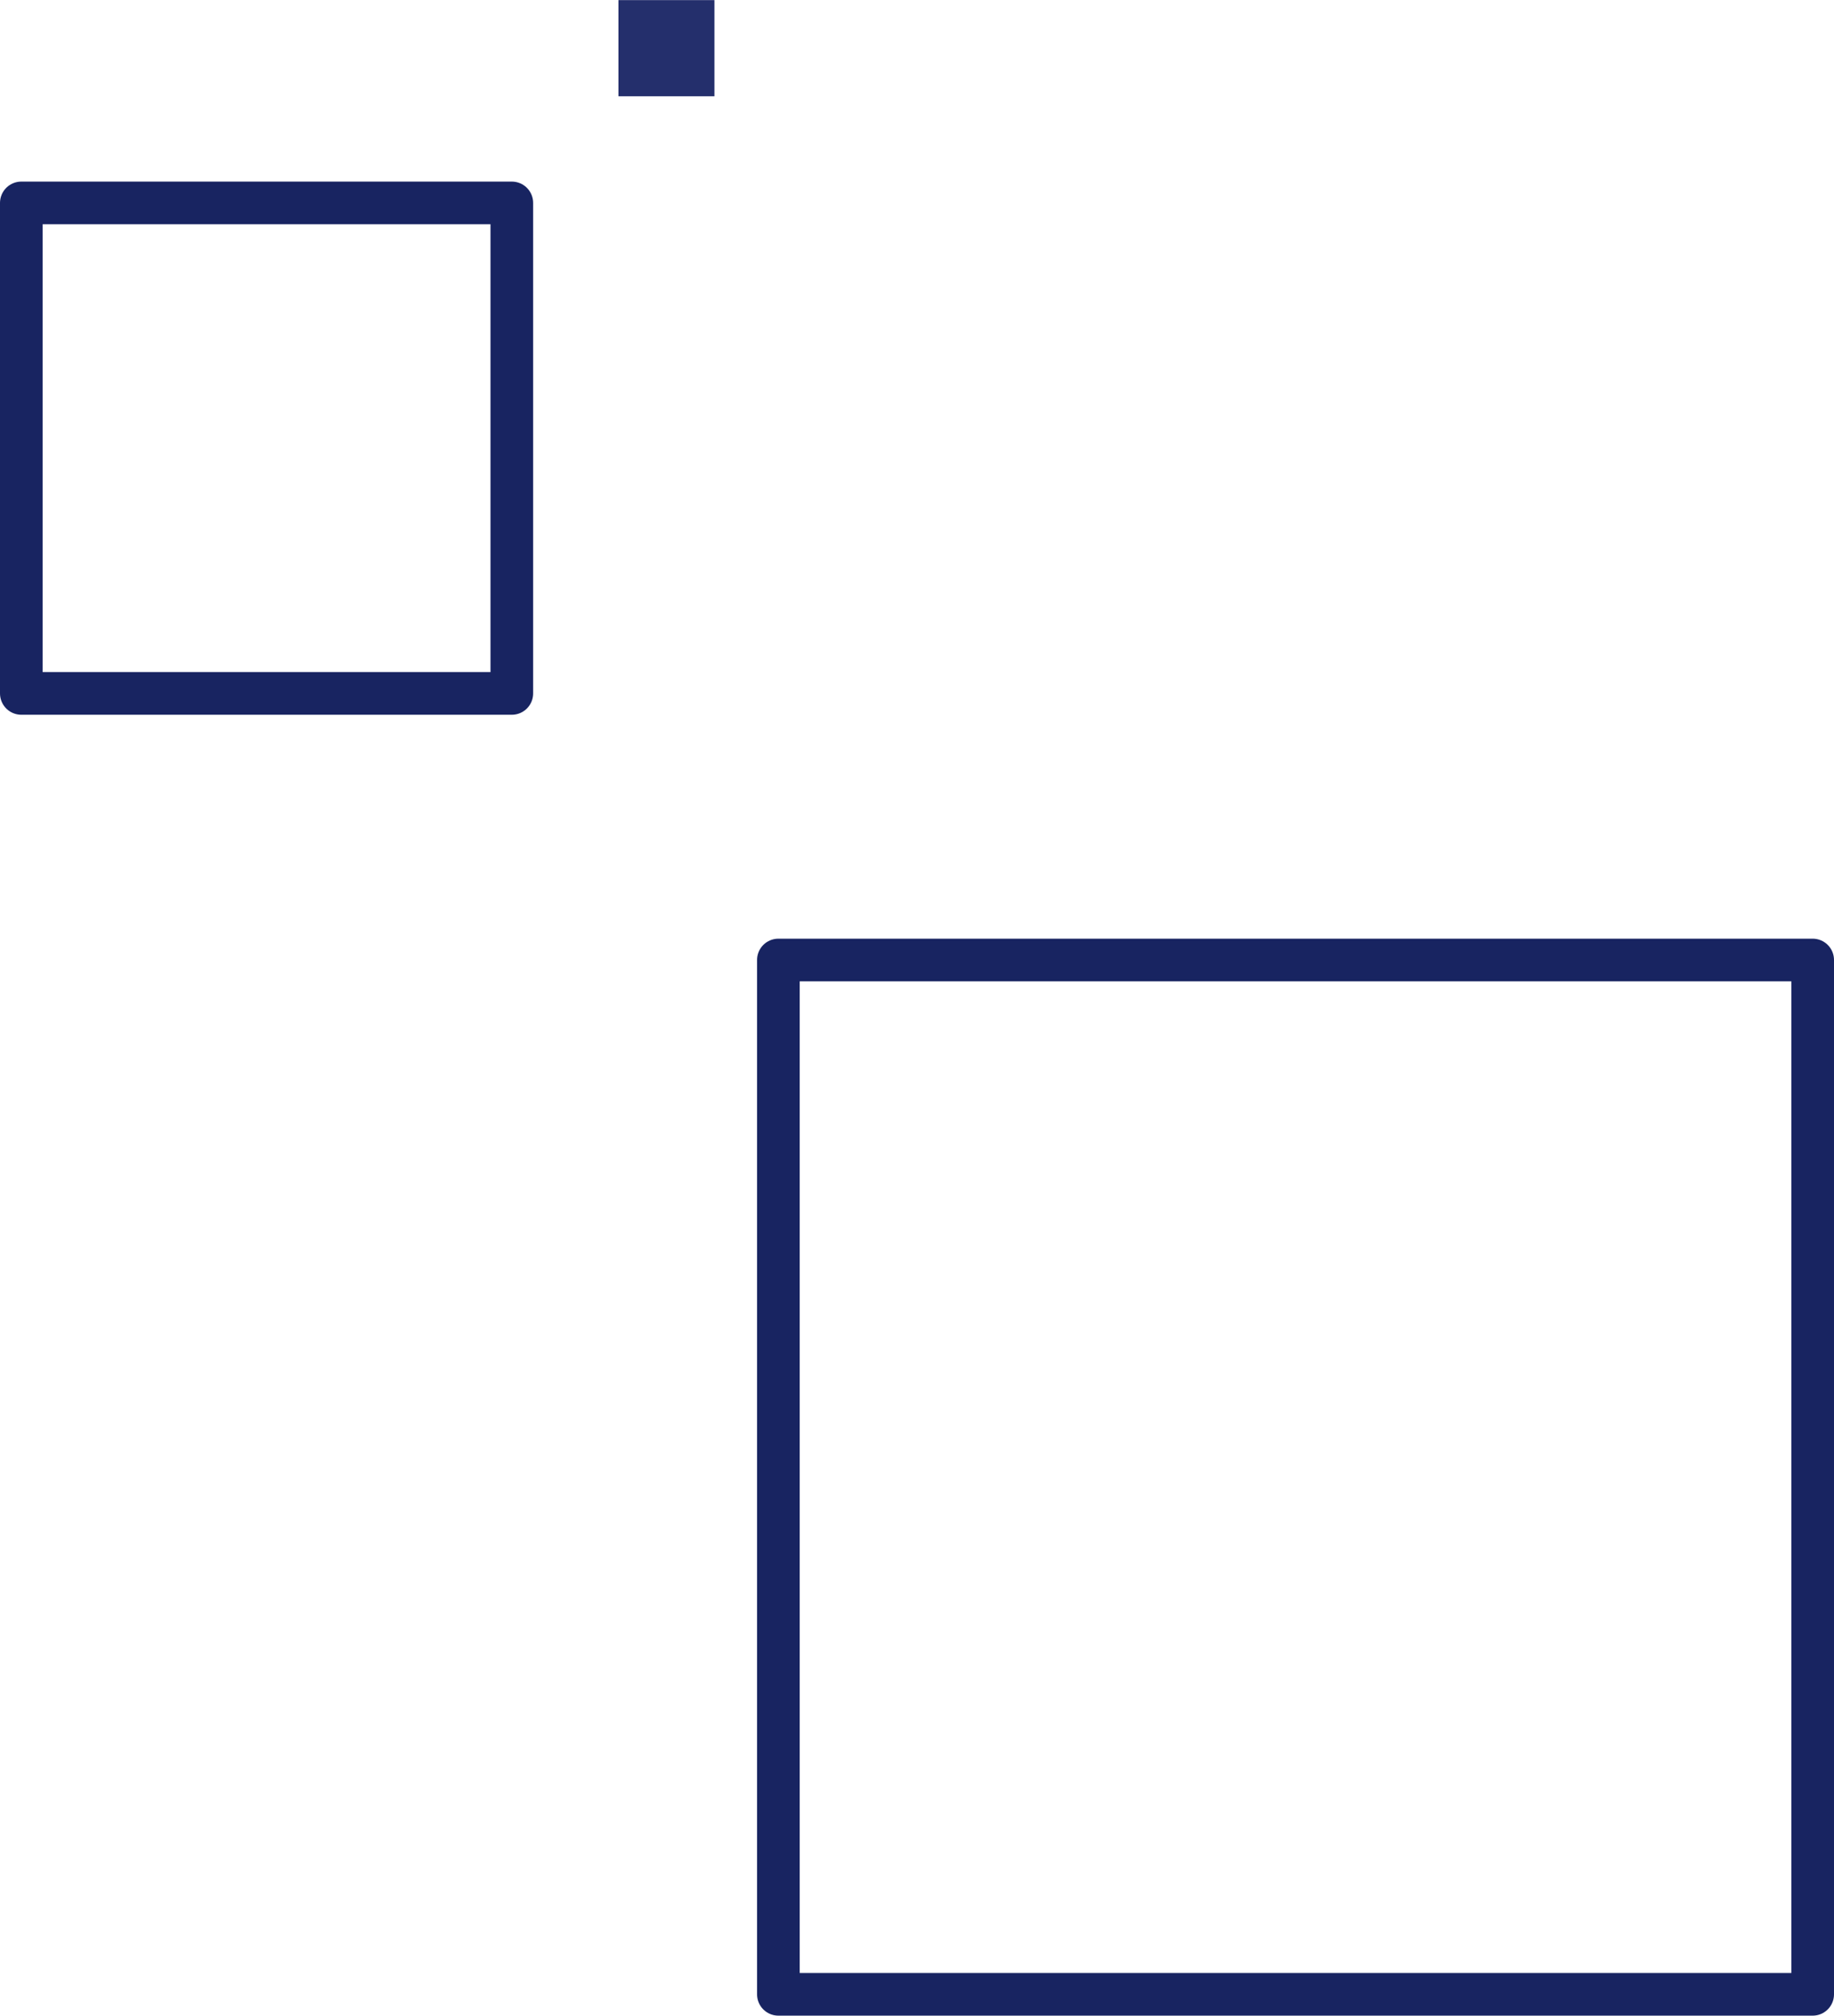 <svg xmlns="http://www.w3.org/2000/svg" width="172" height="189.03" viewBox="0 0 172 189.03">
<defs>
    <style>
      .cls-1, .cls-2 {
        fill: none;
        stroke: #182461;
        stroke-linejoin: round;
        stroke-width: 4px;
      }

      .cls-1, .cls-3 {
        fill-rule: evenodd;
      }

      .cls-1, .cls-2, .cls-3 {
      }

      .cls-3 {
        fill: #242f6c;
      }
    </style>
  </defs>
  <path id="_06" data-name="06" class="cls-1" d="M1751,1158h-97v97h97v-97Z" transform="translate(-1581 -1067.97)"/>
  <rect id="_05" data-name="05" class="cls-2" x="2" y="19.03" width="46" height="46"/>
  <path id="_04" data-name="04" class="cls-3" d="M1639,1067.98h9V1077h-9v-9.02Z" transform="translate(-1581 -1067.97)"/>
</svg>